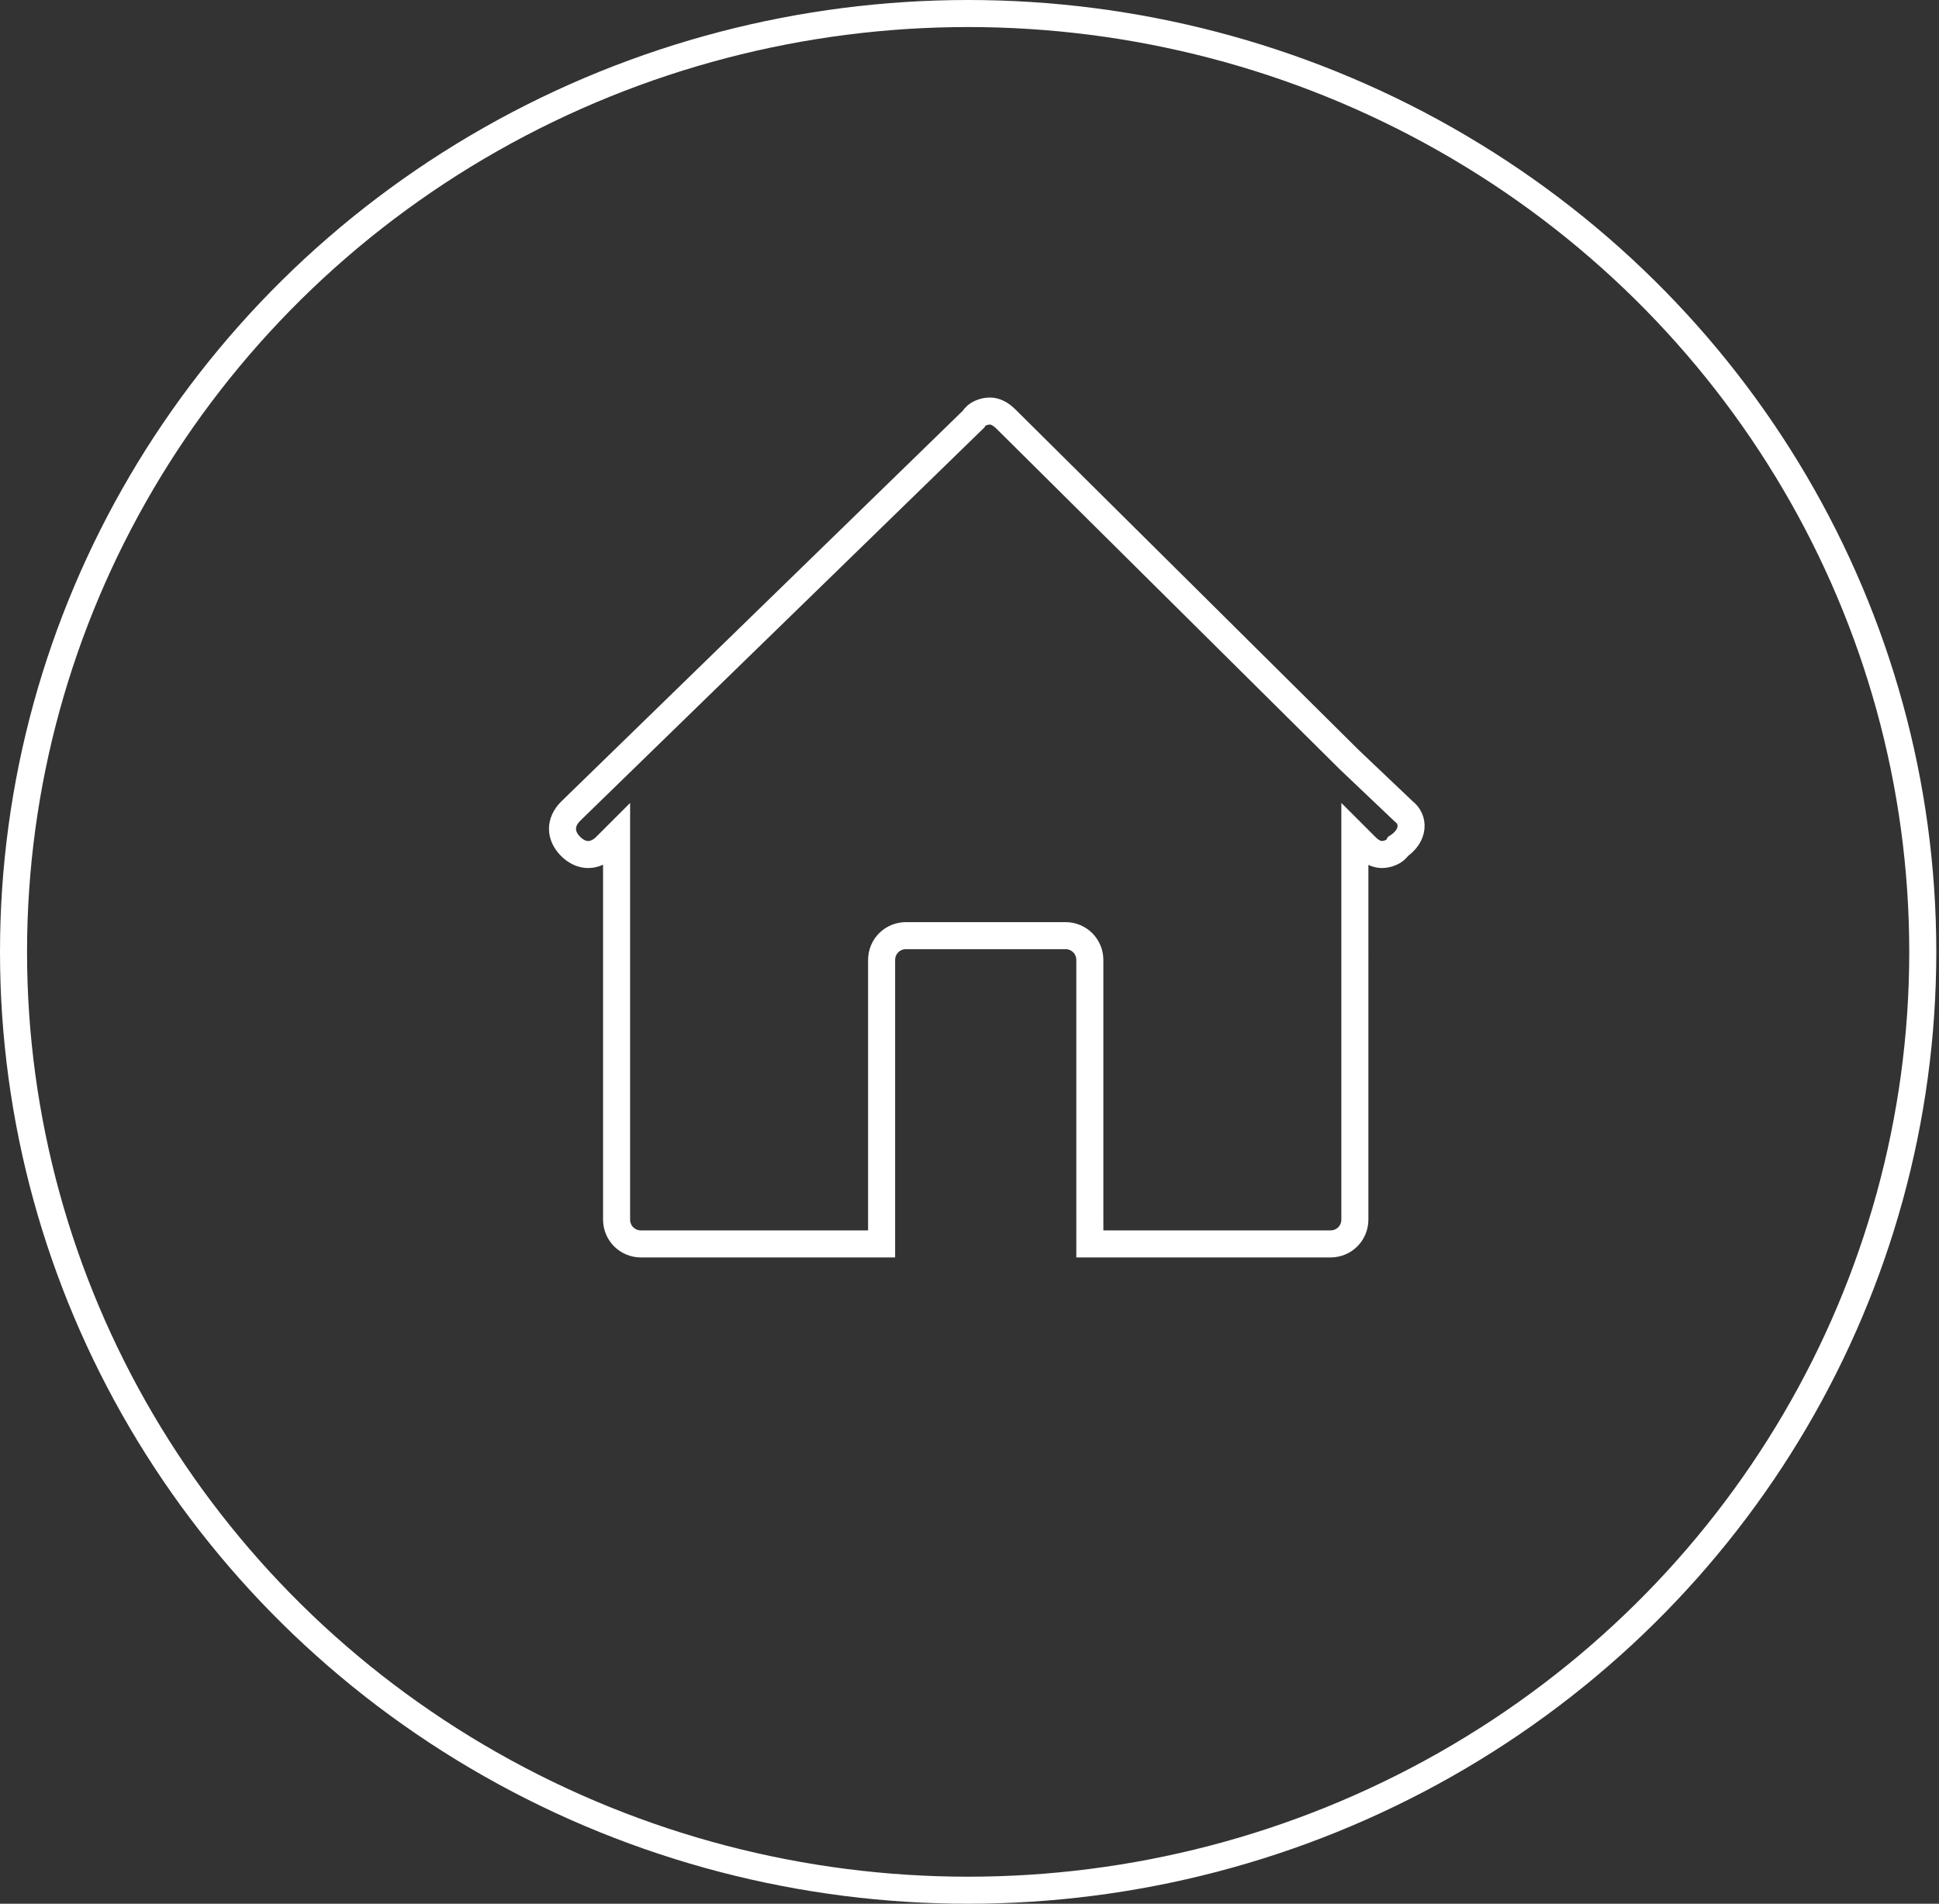 <?xml version="1.0" encoding="utf-8"?>
<!-- Generator: Adobe Illustrator 22.0.0, SVG Export Plug-In . SVG Version: 6.00 Build 0)  -->
<svg version="1.1" id="Layer_1" xmlns="http://www.w3.org/2000/svg" xmlns:xlink="http://www.w3.org/1999/xlink" x="0px" y="0px"
	 viewBox="0 0 71.7 70.4" style="enable-background:new 0 0 71.7 70.4;" xml:space="preserve">
<rect x="0" y="0" width="71.7" height="70.4" fill="#333333" stroke="none"/>
<style type="text/css">
	.st0{fill:none;stroke:#FFFFFF;stroke-miterlimit:10;}
</style>
<ellipse id="XMLID_1408_" class="st0" cx="35.8" cy="35.2" rx="35.3" ry="34.7"/>
<g id="XMLID_1381_">
	<g>
		<g id="XMLID_16_">
			<path id="XMLID_17_" class="st0" d="M51.9,30l-2-1.9L37.2,15.5c-0.2-0.2-0.4-0.3-0.6-0.3c-0.2,0-0.5,0.1-0.6,0.3L21.1,30
				c-0.4,0.4-0.4,0.9,0,1.3c0.4,0.4,0.9,0.4,1.3,0l0.4-0.4v14.2c0,0.5,0.4,0.9,0.9,0.9h8.9V35.5c0-0.5,0.4-0.9,0.9-0.9h5.9
				c0.5,0,0.9,0.4,0.9,0.9V46h8.9c0.5,0,0.9-0.4,0.9-0.9V30.9l0.4,0.4c0.2,0.2,0.4,0.3,0.6,0.3s0.5-0.1,0.6-0.3
				C52.3,30.9,52.3,30.3,51.9,30z"/>
		</g>
	</g>
</g>
</svg>
